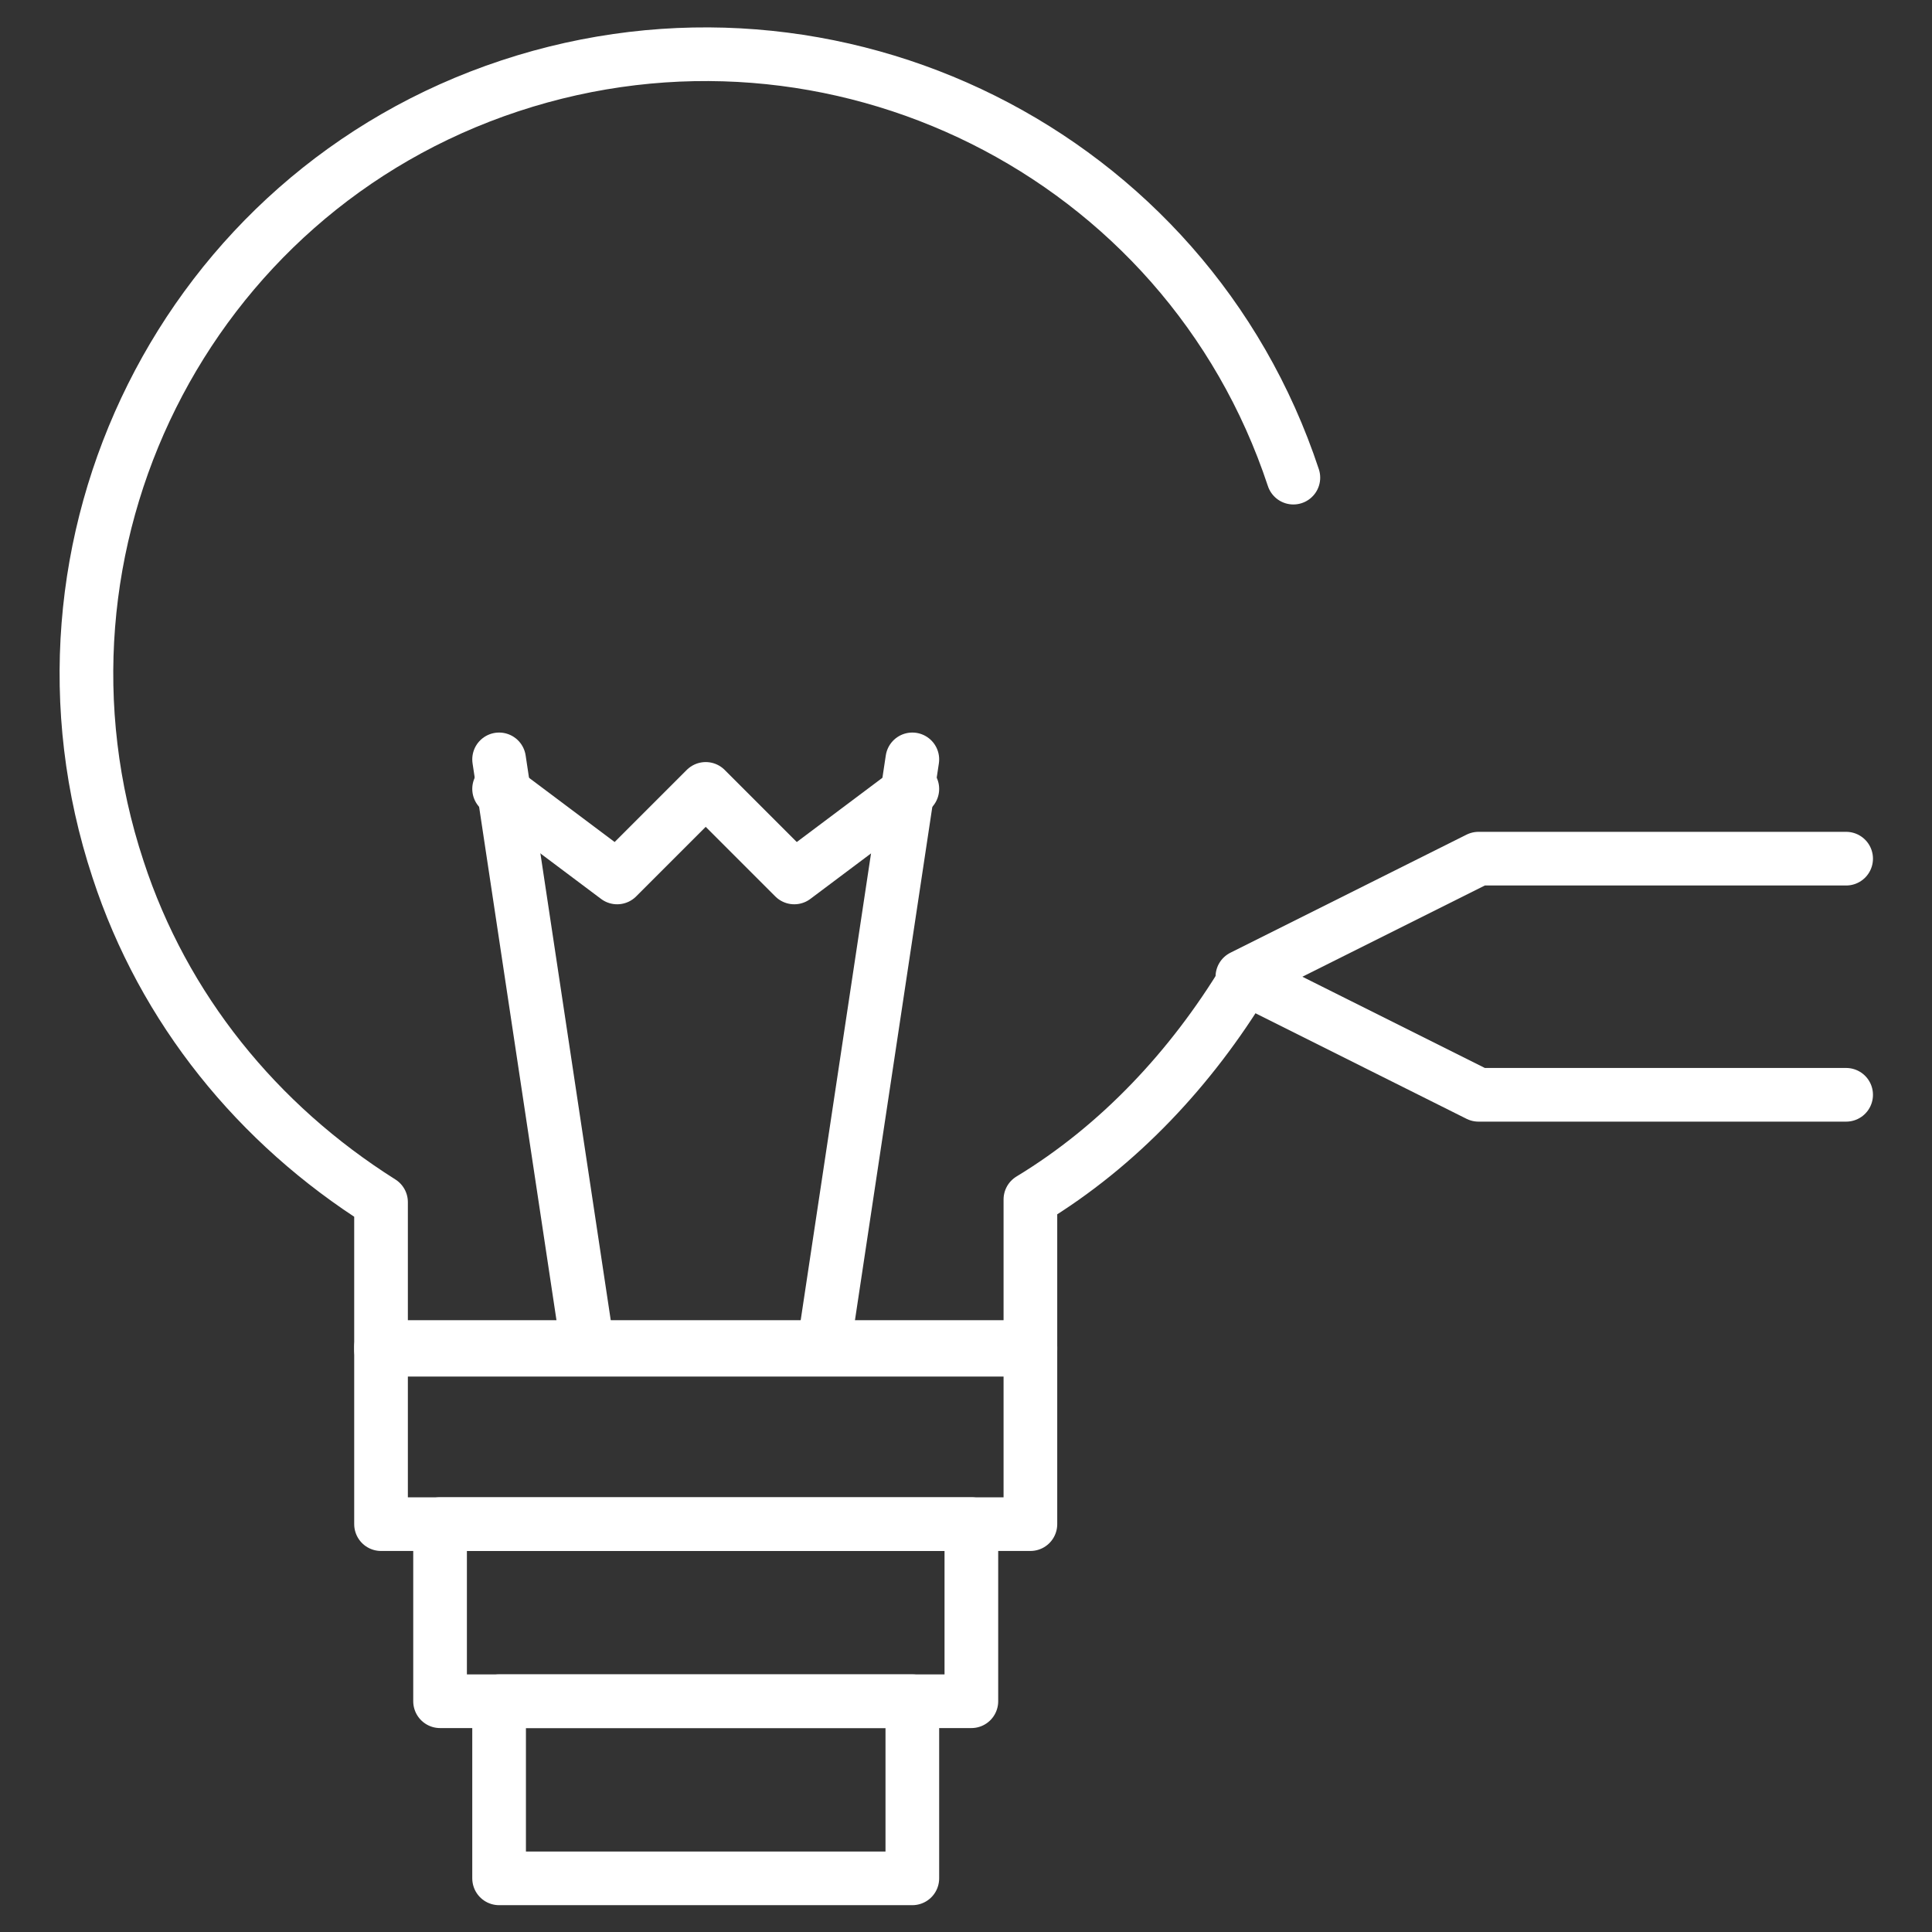 <?xml version="1.0" encoding="UTF-8"?> <!-- Generator: Adobe Illustrator 23.0.4, SVG Export Plug-In . SVG Version: 6.00 Build 0) --> <svg xmlns="http://www.w3.org/2000/svg" xmlns:xlink="http://www.w3.org/1999/xlink" id="Calque_1" x="0px" y="0px" viewBox="0 0 72 72" style="enable-background:new 0 0 72 72;" xml:space="preserve"><rect x="0" y="0" width="72" height="72" fill="#333333" stroke="none"/> <style type="text/css"> .st0{fill:none;stroke:#FFFFFF;stroke-width:2;stroke-linecap:round;stroke-linejoin:round;stroke-miterlimit:22.926;} </style> <g> <path class="st0" d="M68.8,32H55.1l-8.8,4.4l8.8,4.4h13.7"></path> <path class="st0" d="M48.2,17.8C44.2,5.7,31.1-0.8,19,3.2S0.4,20.3,4.4,32.4c1.7,5.2,5.2,9.5,9.8,12.4v5.5h24.2v-5.6 c3.3-2,6-4.9,8-8.2"></path> <line class="st0" x1="21.9" y1="50.2" x2="18.6" y2="28.3"></line> <line class="st0" x1="30.7" y1="50.2" x2="34" y2="28.3"></line> <path class="st0" d="M18.6,29.4l4.4,3.3l3.3-3.3l3.3,3.3l4.4-3.3"></path> <rect x="14.2" y="50.2" class="st0" width="24.2" height="6.6"></rect> <rect x="16.4" y="56.8" class="st0" width="19.8" height="6.6"></rect> <rect x="18.6" y="63.4" class="st0" width="15.4" height="6.6"></rect> </g> </svg> 